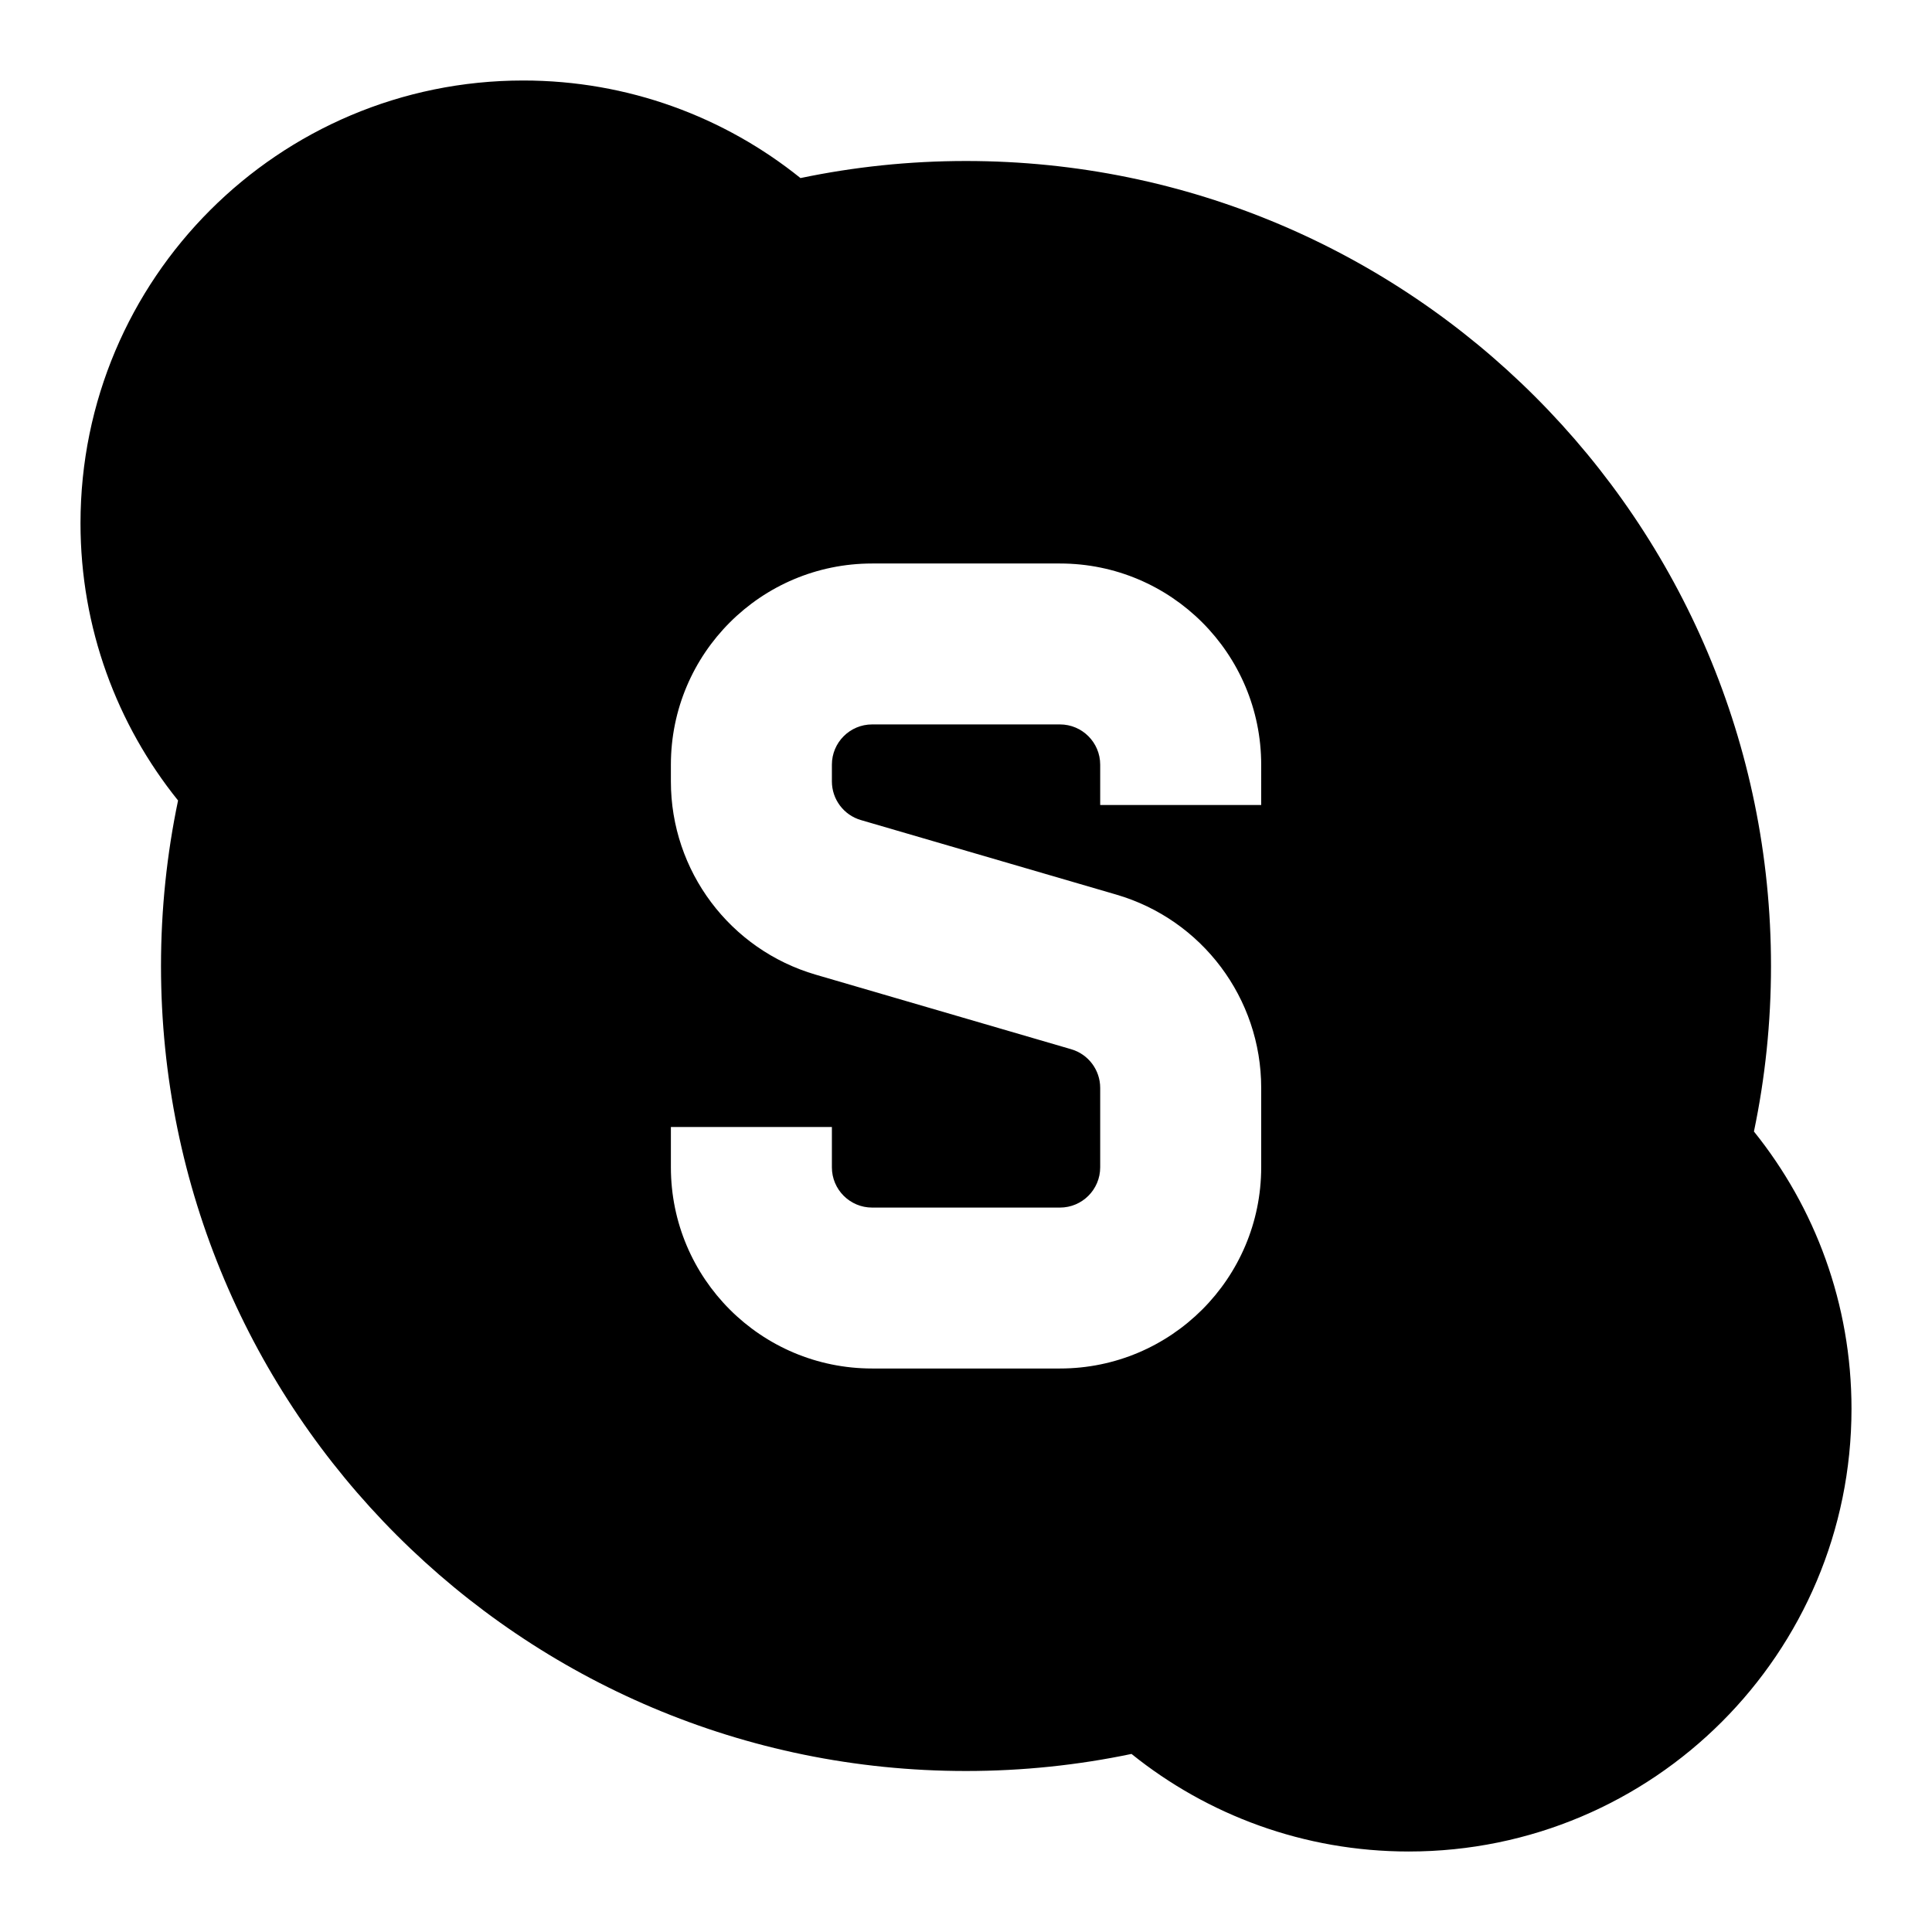 <svg xmlns="http://www.w3.org/2000/svg" fill="none" viewBox="0 0 24 24" id="Skype--Streamline-Sharp">
  <desc>
    Skype Streamline Icon: https://streamlinehq.com
  </desc>
  <g id="skype--video-meeting-skype">
    <path id="Subtract" fill="#000000" fill-rule="evenodd" d="M1 6.5C1 3.462 3.462 1 6.5 1c1.303 0 2.502 0.454 3.444 1.212C10.608 2.073 11.296 2 12 2c5.523 0 10 4.477 10 10 0 0.704 -0.073 1.392 -0.212 2.056C22.546 14.998 23 16.197 23 17.5c0 3.038 -2.462 5.5 -5.5 5.5 -1.303 0 -2.502 -0.454 -3.444 -1.212C13.392 21.927 12.704 22 12 22 6.477 22 2 17.523 2 12c0 -0.704 0.073 -1.392 0.212 -2.056C1.454 9.002 1 7.803 1 6.5Zm9.834 0.5c-1.381 0 -2.5 1.119 -2.5 2.5l0 0.208c0 1.111 0.733 2.089 1.8 2.4l3.173 0.926c0.213 0.062 0.36 0.258 0.36 0.48l0 0.987c0 0.276 -0.224 0.5 -0.5 0.5h-2.333c-0.276 0 -0.5 -0.224 -0.5 -0.5v-0.501H8.334V14.5c0 1.381 1.119 2.5 2.5 2.5h2.333c1.38 0 2.5 -1.119 2.5 -2.5l0 -0.987c0 -1.111 -0.734 -2.089 -1.8 -2.4l-3.173 -0.926c-0.213 -0.062 -0.36 -0.258 -0.36 -0.48l0 -0.208c0 -0.276 0.224 -0.5 0.5 -0.5h2.333c0.276 0 0.5 0.224 0.5 0.5v0.501h2V9.5c0 -1.381 -1.119 -2.5 -2.5 -2.5h-0.5l-1.833 0Z" clip-rule="evenodd" stroke-width="1"></path>
  </g>
</svg>